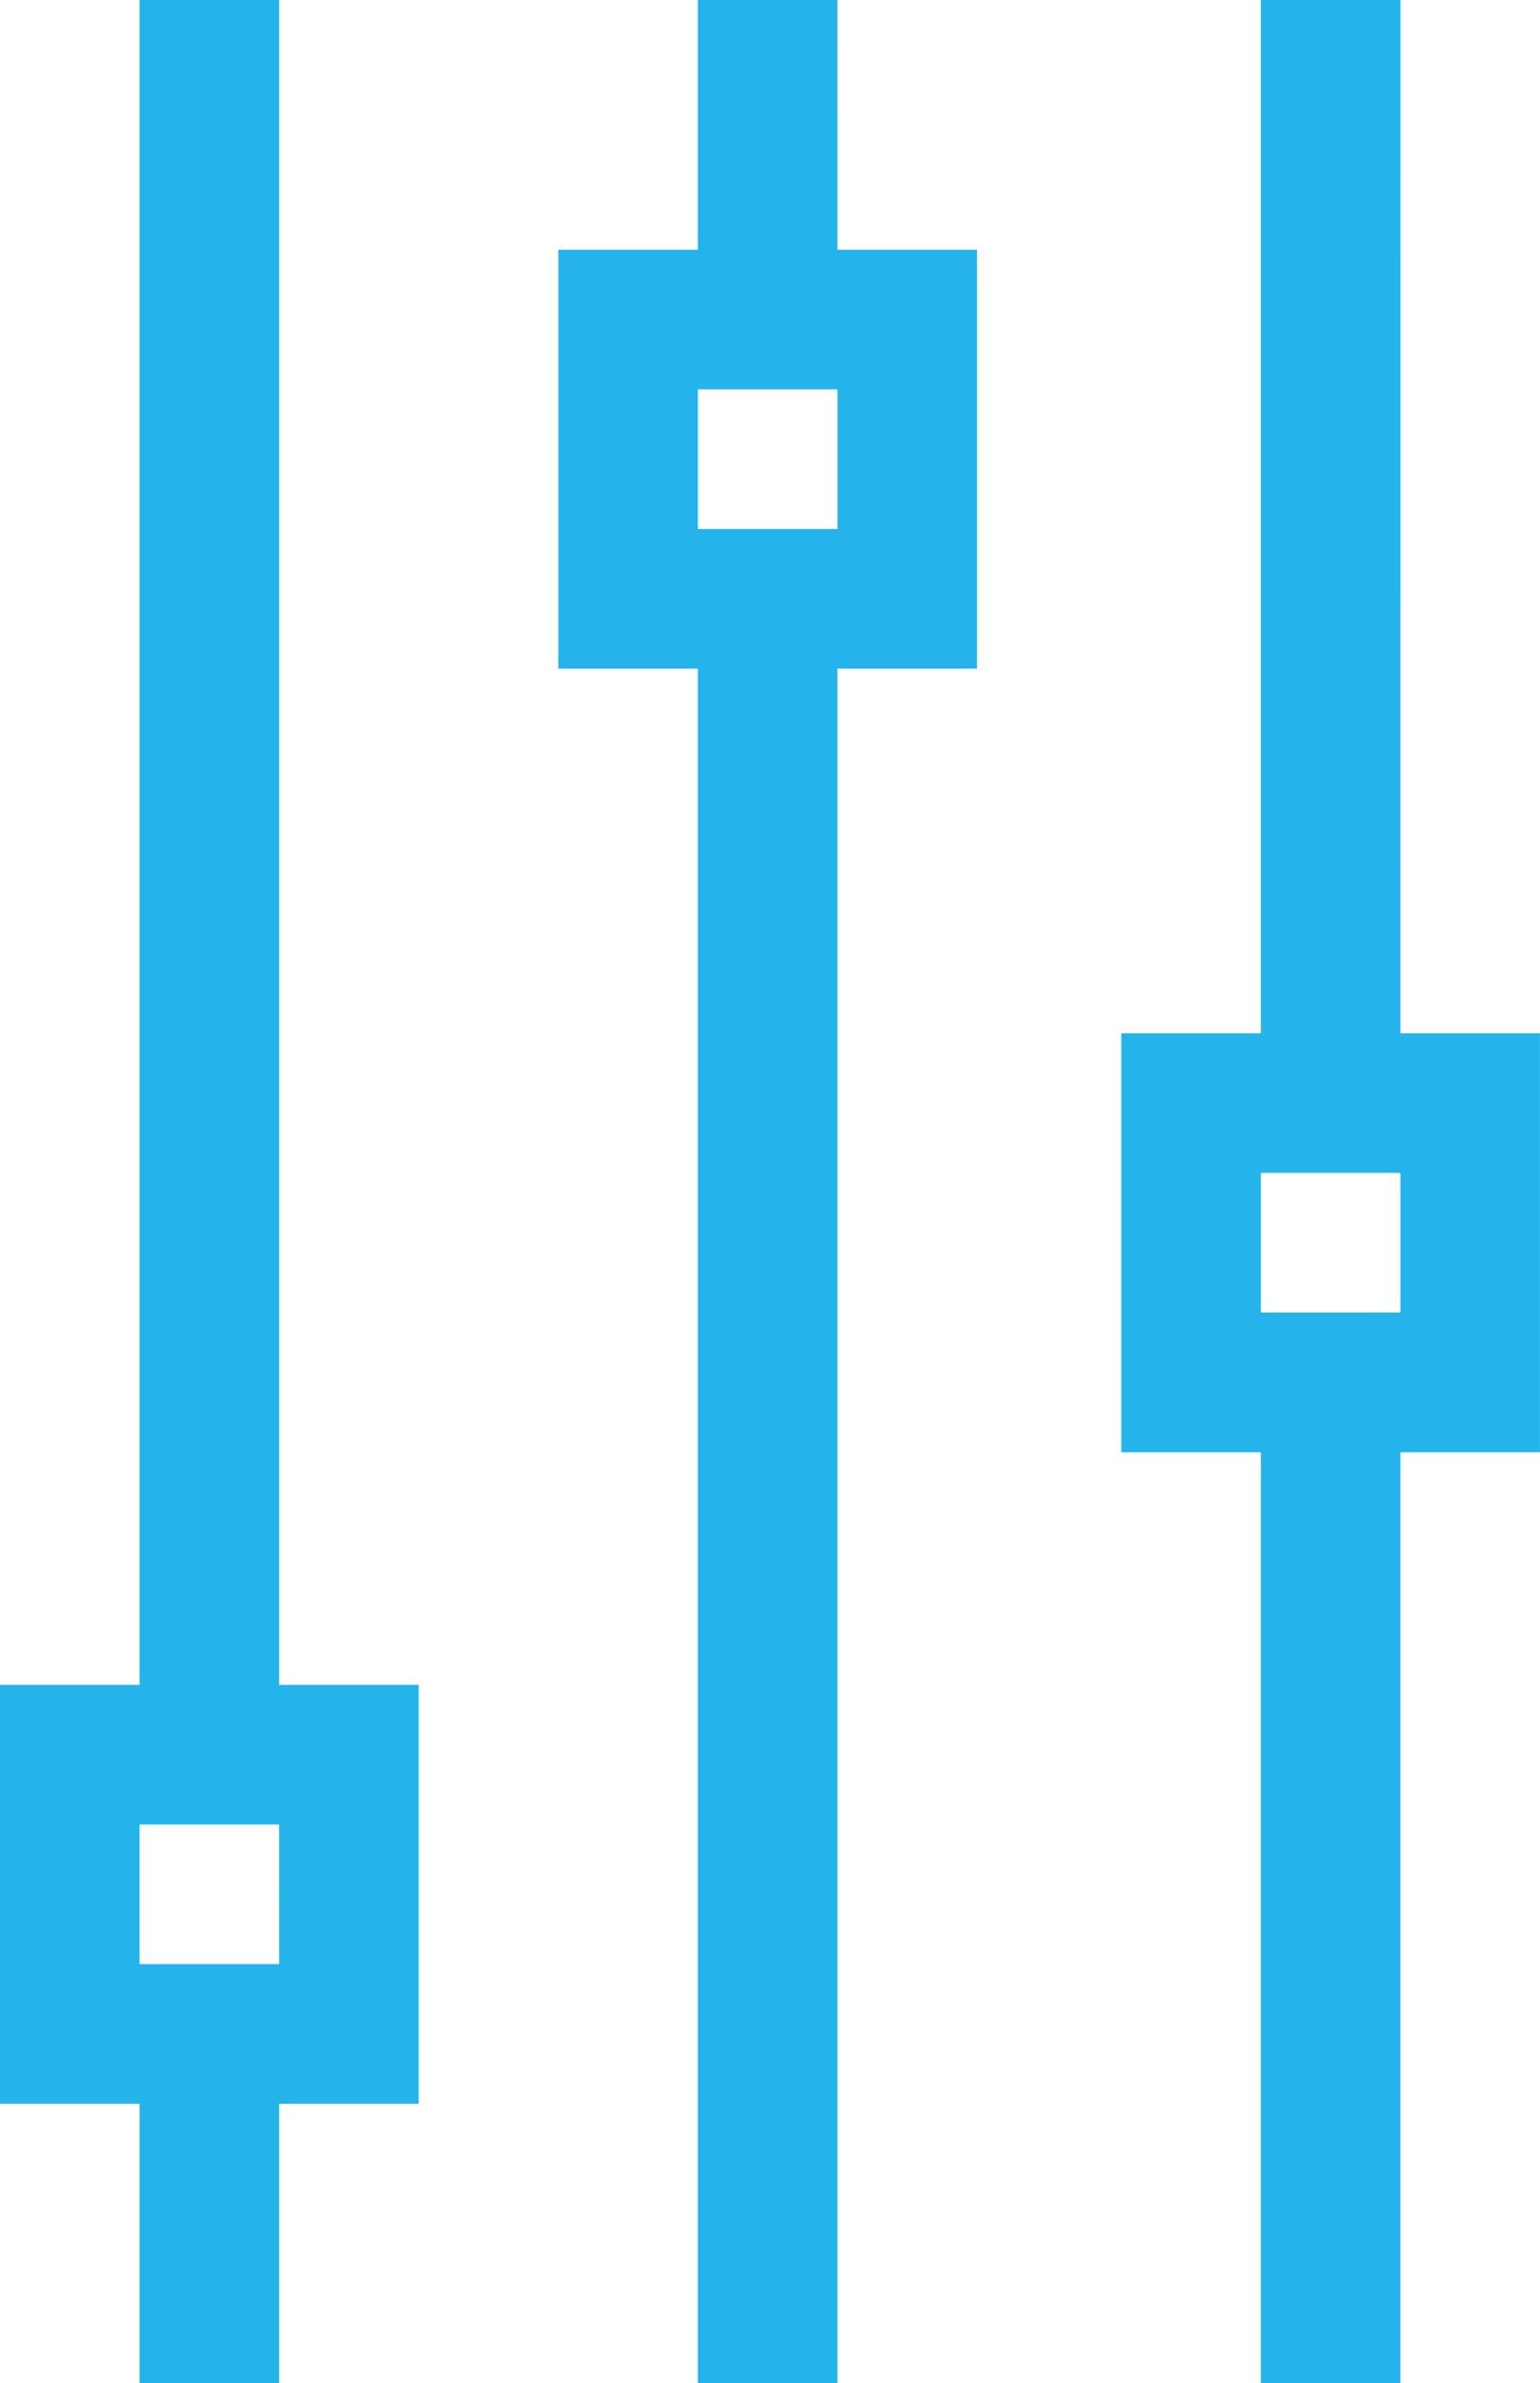 <svg xmlns="http://www.w3.org/2000/svg" id="filter_1_" width="52.512" height="81.227" viewBox="0 0 52.512 81.227">
    <defs>
        <style>
            .cls-1{fill:#24b4eb}
        </style>
    </defs>
    <path id="Path_7325" d="M40.019 0h-4.76v57.43H30.5v14.278h4.759v9.519h4.759v-9.519h4.759V57.43h-4.758zm0 66.948h-4.76v-4.759h4.759z" class="cls-1" transform="translate(-30.5 0)"/>
    <path id="Path_7327" d="M281.019 0h-4.759v35.219h-4.76V49.5h4.759v31.727h4.759V49.5h4.759V35.219h-4.759zm0 44.738h-4.759v-4.759h4.759z" class="cls-1" transform="translate(-233.266 0)"/>
    <path id="Path_7328" d="M160.019 0h-4.759v8.512h-4.76V22.79h4.759v58.437h4.759V22.79h4.759V8.512h-4.759zm0 18.03h-4.759v-4.759h4.759z" class="cls-1" transform="translate(-131.463 0)"/>
</svg>
